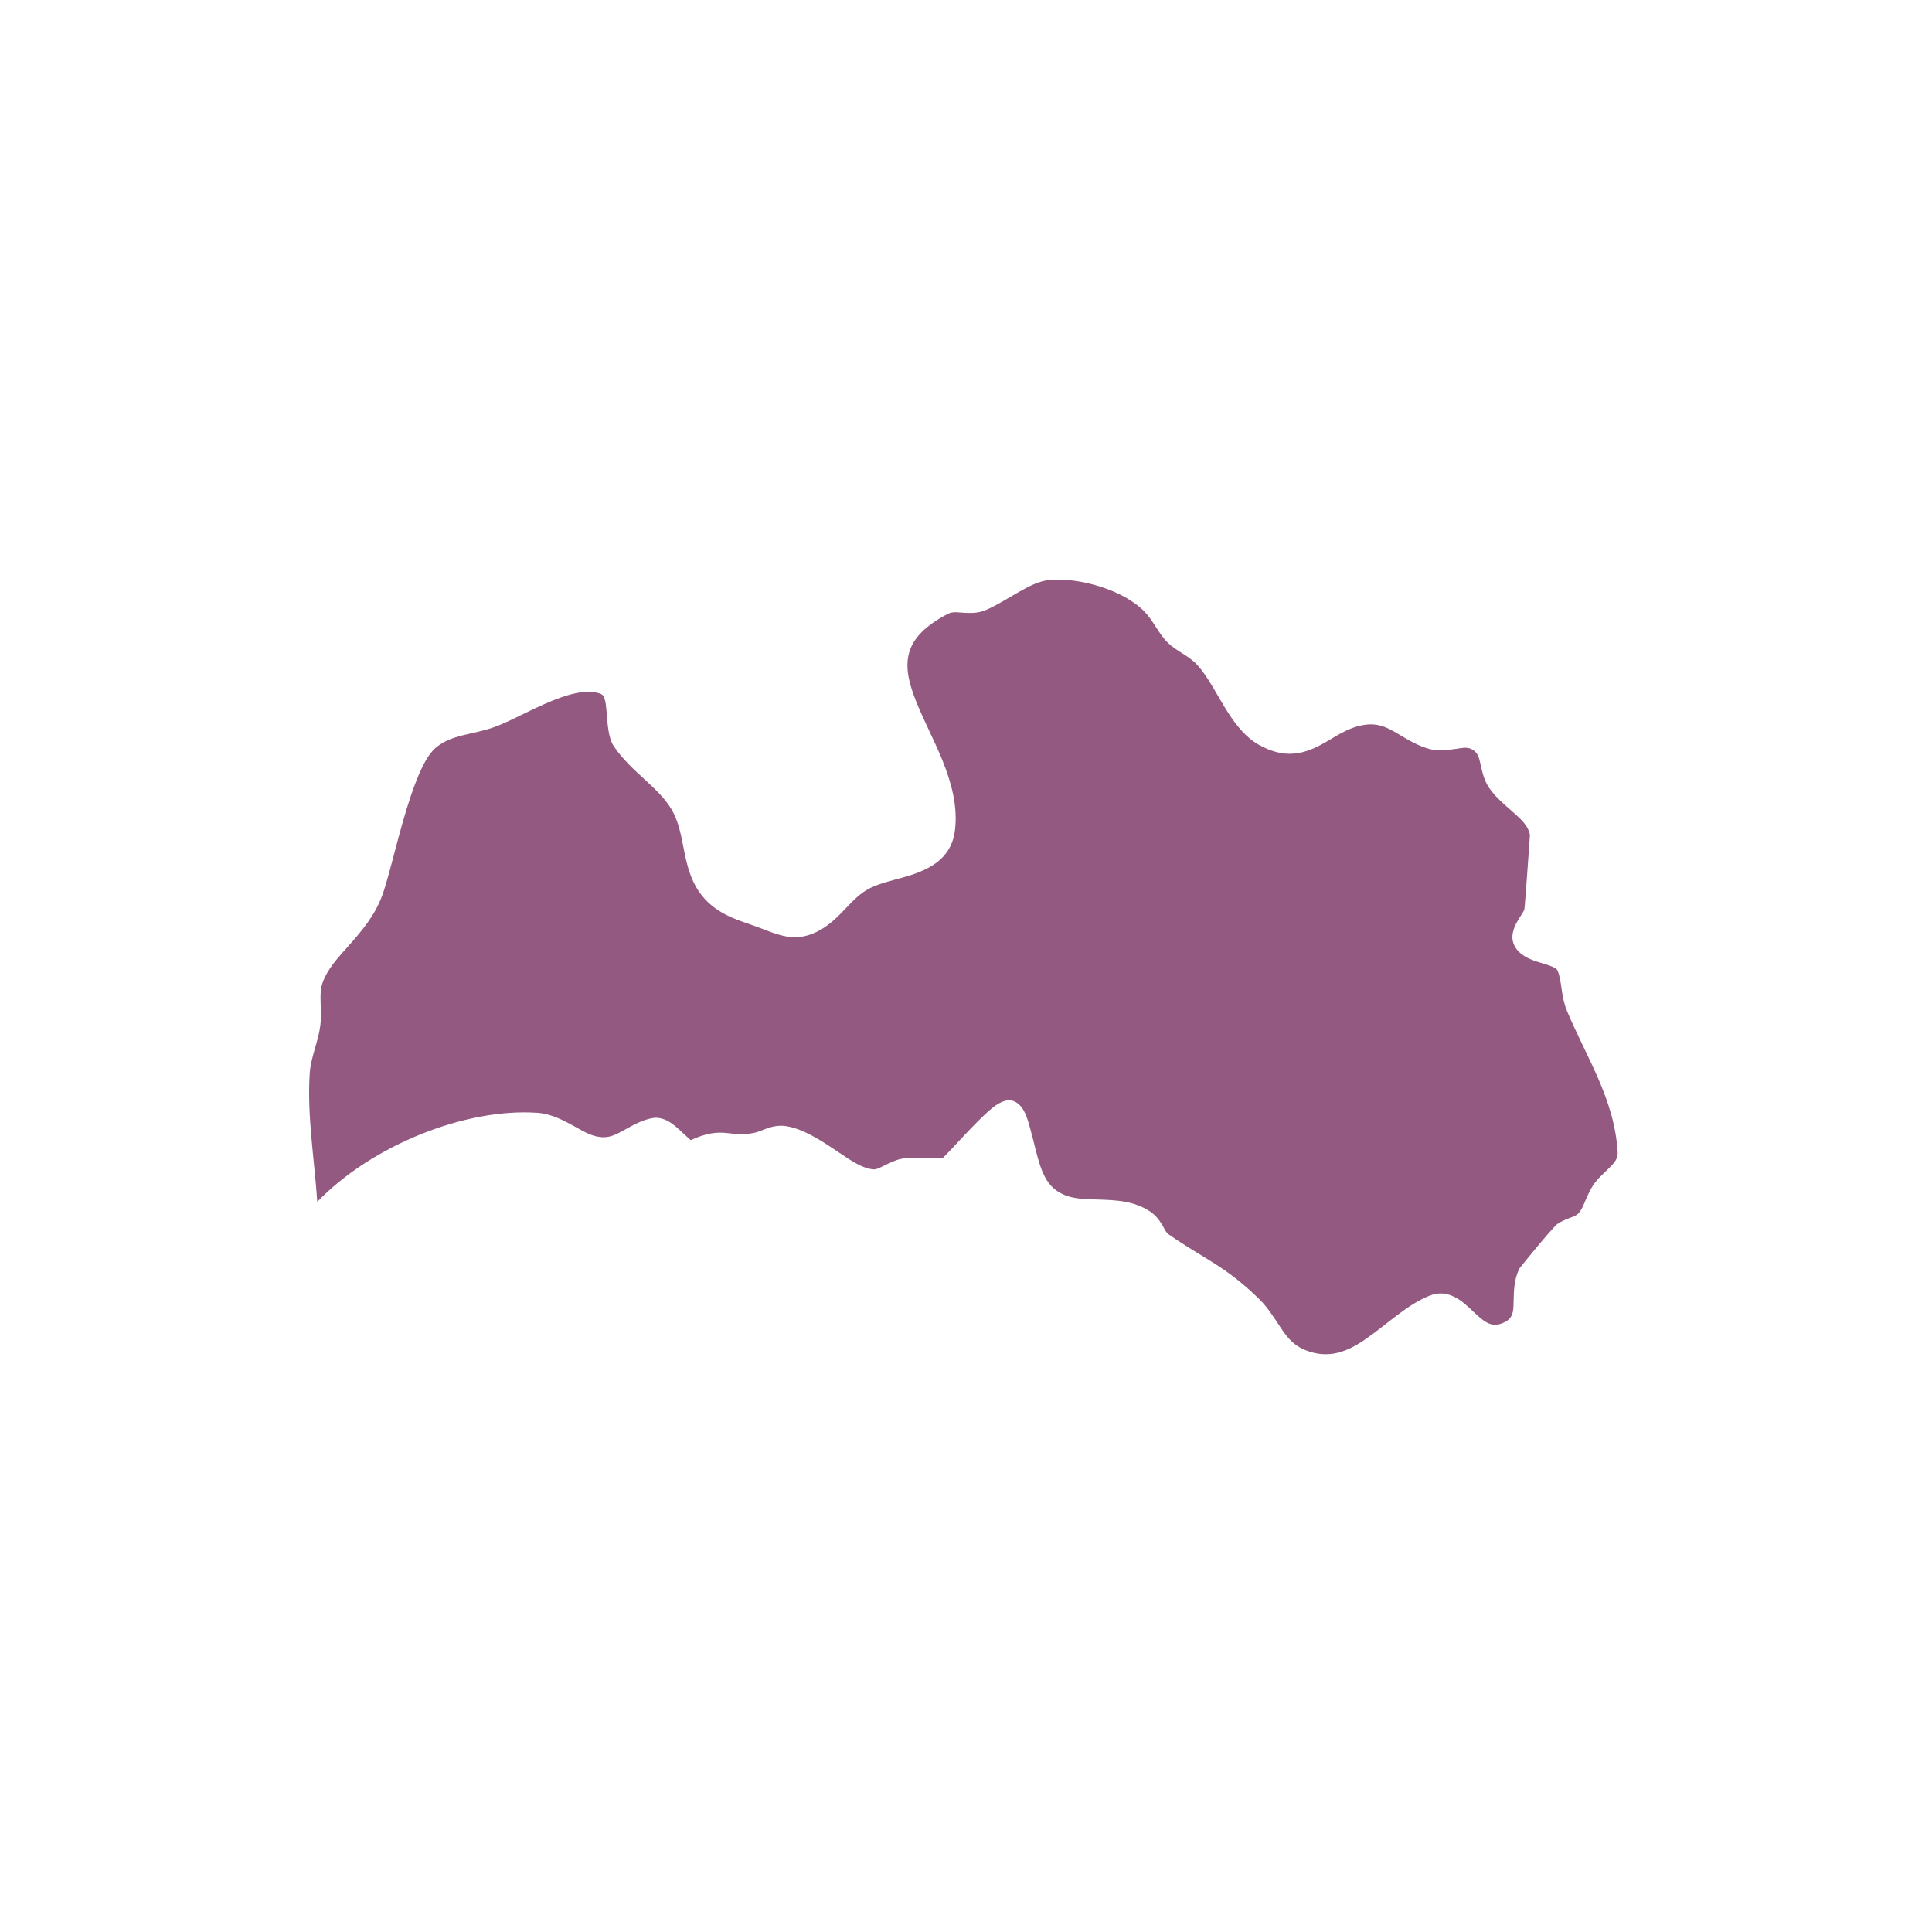 <svg width="250" height="250" viewBox="0 0 250 250" fill="none" xmlns="http://www.w3.org/2000/svg">
<path fill-rule="evenodd" clip-rule="evenodd" d="M202.053 127.876C201.944 127.126 201.854 126.367 201.575 125.657C201.456 125.347 201.147 125.216 200.829 125.076C200.191 124.796 199.434 124.616 198.757 124.396C197.293 123.916 196.158 123.157 195.789 121.907C195.58 121.187 195.76 120.306 196.238 119.416C196.457 119.016 196.716 118.616 196.955 118.226C197.084 118.006 197.223 117.826 197.253 117.646C197.323 117.326 197.861 109.666 197.97 108.106V108.006C197.741 106.856 196.855 106.046 195.959 105.246C194.644 104.066 193.22 102.936 192.443 101.536C191.955 100.656 191.766 99.716 191.557 98.806C191.388 98.056 191.248 97.316 190.332 96.896C189.775 96.646 189.107 96.796 188.43 96.896C187.275 97.066 186.08 97.216 185.034 96.936C183.57 96.546 182.375 95.837 181.2 95.136C179.876 94.347 178.601 93.536 176.709 93.776C174.359 94.076 172.636 95.486 170.853 96.416C168.533 97.616 166.133 98.226 162.807 96.326C161.303 95.466 160.058 93.986 158.953 92.276C157.539 90.096 156.354 87.546 154.84 85.956C153.775 84.826 152.241 84.257 151.126 83.177C149.931 82.016 149.293 80.396 148.138 79.186C145.419 76.326 139.574 74.666 135.74 75.056C134.455 75.186 133.17 75.846 131.896 76.566C130.392 77.416 128.928 78.367 127.544 78.947C126.727 79.296 125.831 79.346 124.925 79.306C124.148 79.276 123.351 79.076 122.684 79.416C119.617 81.006 118.083 82.696 117.605 84.596C117.117 86.526 117.685 88.586 118.541 90.746C119.517 93.216 120.911 95.806 121.977 98.456C123.132 101.336 123.919 104.306 123.59 107.296C123.232 110.656 120.951 112.187 118.103 113.157C115.932 113.897 113.383 114.246 111.69 115.456C110.565 116.256 109.668 117.336 108.692 118.316C107.487 119.516 106.173 120.566 104.44 121.056C102.259 121.676 100.377 120.856 98.375 120.086C96.692 119.436 95.109 119.046 93.506 118.136C90.488 116.416 89.413 113.956 88.775 111.266C88.258 109.086 88.078 106.737 86.873 104.697C86.007 103.247 84.742 102.087 83.468 100.907C82.004 99.556 80.53 98.206 79.434 96.576C78.677 95.446 78.618 93.586 78.468 91.846C78.429 91.366 78.379 90.896 78.249 90.486C78.16 90.176 78.03 89.896 77.722 89.776C76.238 89.236 74.505 89.597 72.732 90.197C69.575 91.276 66.349 93.226 64.009 94.066C62.584 94.586 61.151 94.826 59.766 95.177C58.621 95.477 57.506 95.856 56.47 96.686C55.126 97.786 54.11 100.216 53.174 102.956C51.62 107.536 50.485 112.996 49.479 115.816C48.553 118.396 46.87 120.396 45.197 122.286C43.773 123.886 42.359 125.376 41.721 127.226C41.463 127.986 41.463 128.786 41.483 129.596C41.512 130.656 41.572 131.716 41.443 132.746C41.164 134.866 40.188 136.866 40.068 139.006C39.74 144.486 40.686 150.006 41.054 155.516C48.025 148.266 60.165 143.346 69.535 143.996C71.368 144.126 72.961 144.986 74.525 145.856C75.68 146.506 76.815 147.176 78.16 147.157C79.135 147.146 79.972 146.666 80.809 146.206C82.004 145.546 83.189 144.876 84.523 144.666C85.121 144.576 85.788 144.716 86.465 145.086C87.092 145.436 87.76 146.026 88.367 146.616C88.686 146.916 89.104 147.296 89.383 147.536C91.514 146.556 92.749 146.506 93.904 146.596C94.88 146.676 95.806 146.926 97.519 146.606C98.087 146.496 98.605 146.246 99.132 146.056C99.959 145.756 100.805 145.576 101.751 145.726C103.942 146.086 106.123 147.496 108.224 148.907C109.917 150.036 111.511 151.206 113.034 151.316C113.423 151.346 113.851 151.096 114.289 150.886C115.086 150.506 115.892 150.096 116.619 149.956C118.422 149.586 120.185 150.016 121.977 149.856C122.943 148.986 126.498 144.866 128.51 143.286C129.416 142.566 130.233 142.336 130.661 142.366C131.298 142.416 131.985 142.847 132.453 143.677C132.961 144.557 133.3 146.036 133.419 146.466C133.818 147.836 134.117 149.437 134.624 150.907C135.053 152.127 135.62 153.266 136.646 154.016C138.249 155.176 140.131 155.166 142.004 155.216C144.433 155.286 146.843 155.396 148.905 156.826C149.522 157.256 149.97 157.816 150.339 158.416C150.638 158.896 150.817 159.446 151.255 159.746C155.906 162.986 158.365 163.676 162.867 168.026C163.922 169.046 164.669 170.206 165.406 171.326C166.272 172.646 167.099 173.946 168.822 174.666C171.959 175.966 174.428 174.856 176.729 173.266C179.517 171.336 182.117 168.776 185.034 167.646C186.926 166.916 188.48 167.736 189.974 169.096C190.581 169.646 191.179 170.276 191.846 170.776C192.523 171.286 193.28 171.646 194.266 171.276C194.853 171.056 195.242 170.796 195.471 170.456C195.869 169.856 195.839 169.126 195.859 168.346C195.889 166.966 195.929 165.496 196.626 164.116C196.626 164.116 198.189 162.166 199.534 160.576C200.48 159.456 201.336 158.516 201.476 158.416C201.924 158.096 202.442 157.867 202.979 157.657C203.428 157.477 203.896 157.356 204.224 157.026C204.653 156.586 204.882 155.986 205.131 155.396C205.509 154.516 205.897 153.626 206.505 152.886C207.023 152.256 207.67 151.696 208.268 151.096C208.825 150.536 209.373 149.976 209.323 149.106C208.925 142.226 205.28 136.826 202.75 130.776C202.372 129.866 202.203 128.896 202.063 127.916L202.053 127.876Z" fill="#935981"/>
</svg>
